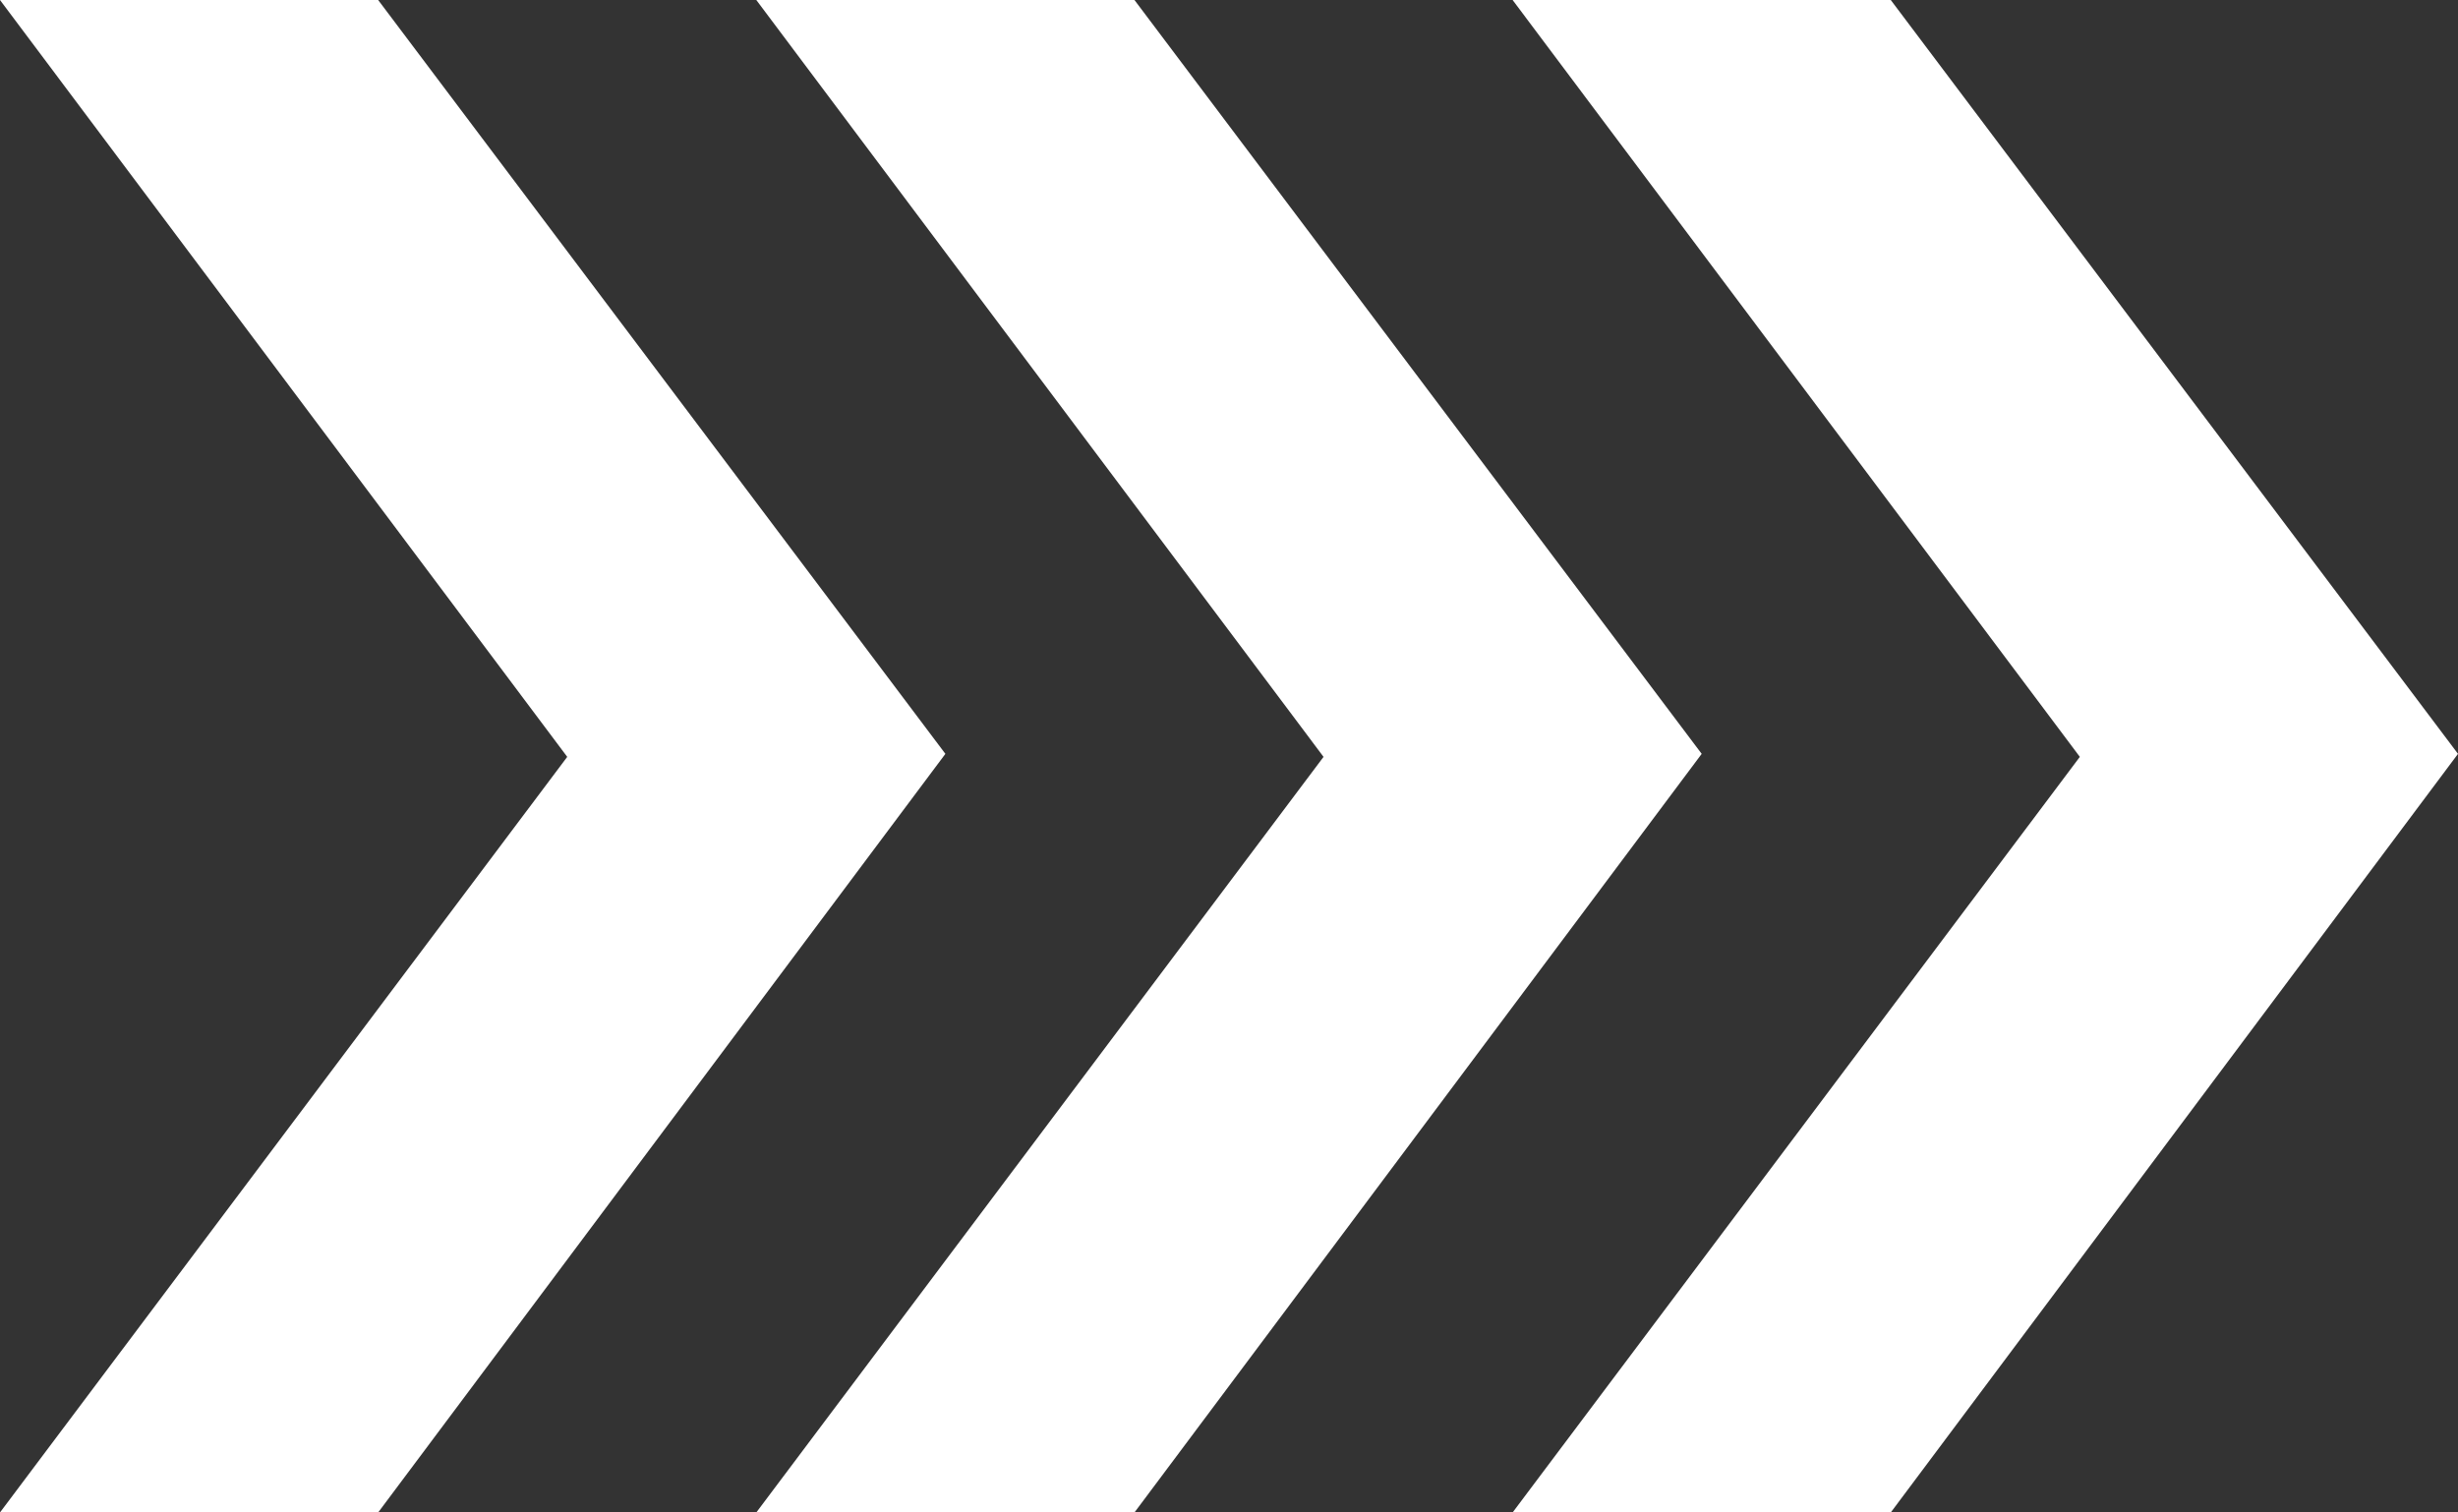 <svg xmlns="http://www.w3.org/2000/svg" width="65" height="40" viewBox="0 0 65 40">
  <rect x="0" y="0" width="65" height="40" fill="#333333" stroke="none"/>
  <defs>
    <style>
      .cls-1 {
        fill: #fff;
        fill-rule: evenodd;
      }
    </style>
  </defs>
  <path id="矩形_24" data-name="矩形 24" class="cls-1" d="M0,0H10L25,19.937,10,40H0L15,20.017ZM20,0H30L45,19.937,30,40H20L35,20.017ZM40,0H50L65,19.937,50,40H40L55,20.017Z"/>
</svg>
